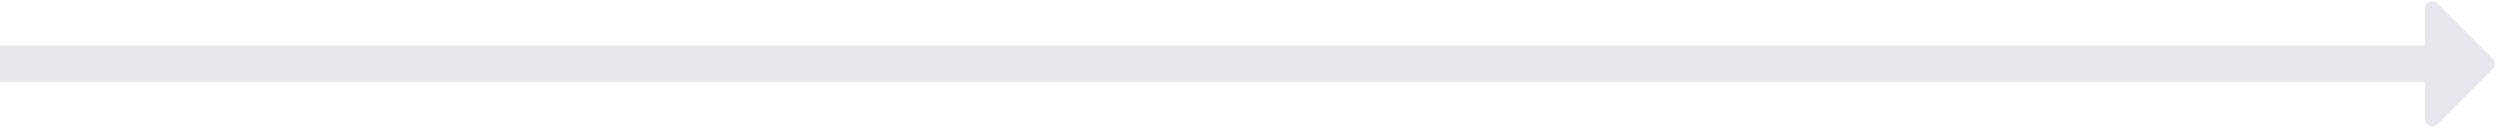 <svg width="369" height="19" viewBox="0 0 369 19" fill="none" xmlns="http://www.w3.org/2000/svg">
<path d="M359.807 6.743L359.807 12.109L-2.02566e-05 12.104L-0 6.738L359.807 6.743Z" fill="#E4E7EC"/>
<path d="M359.815 18.292L367.882 10.225C368.092 10.011 368.21 9.722 368.21 9.421C368.21 9.12 368.092 8.831 367.882 8.616L359.814 0.549C359.655 0.395 359.453 0.291 359.235 0.25C359.017 0.209 358.791 0.232 358.586 0.318C358.381 0.403 358.206 0.547 358.082 0.731C357.957 0.915 357.89 1.132 357.887 1.354L357.888 17.487C357.89 17.709 357.958 17.926 358.082 18.11C358.207 18.294 358.382 18.438 358.587 18.523C358.792 18.609 359.018 18.632 359.236 18.591C359.454 18.55 359.655 18.446 359.815 18.292Z" fill="#E4E7EC"/>
</svg>